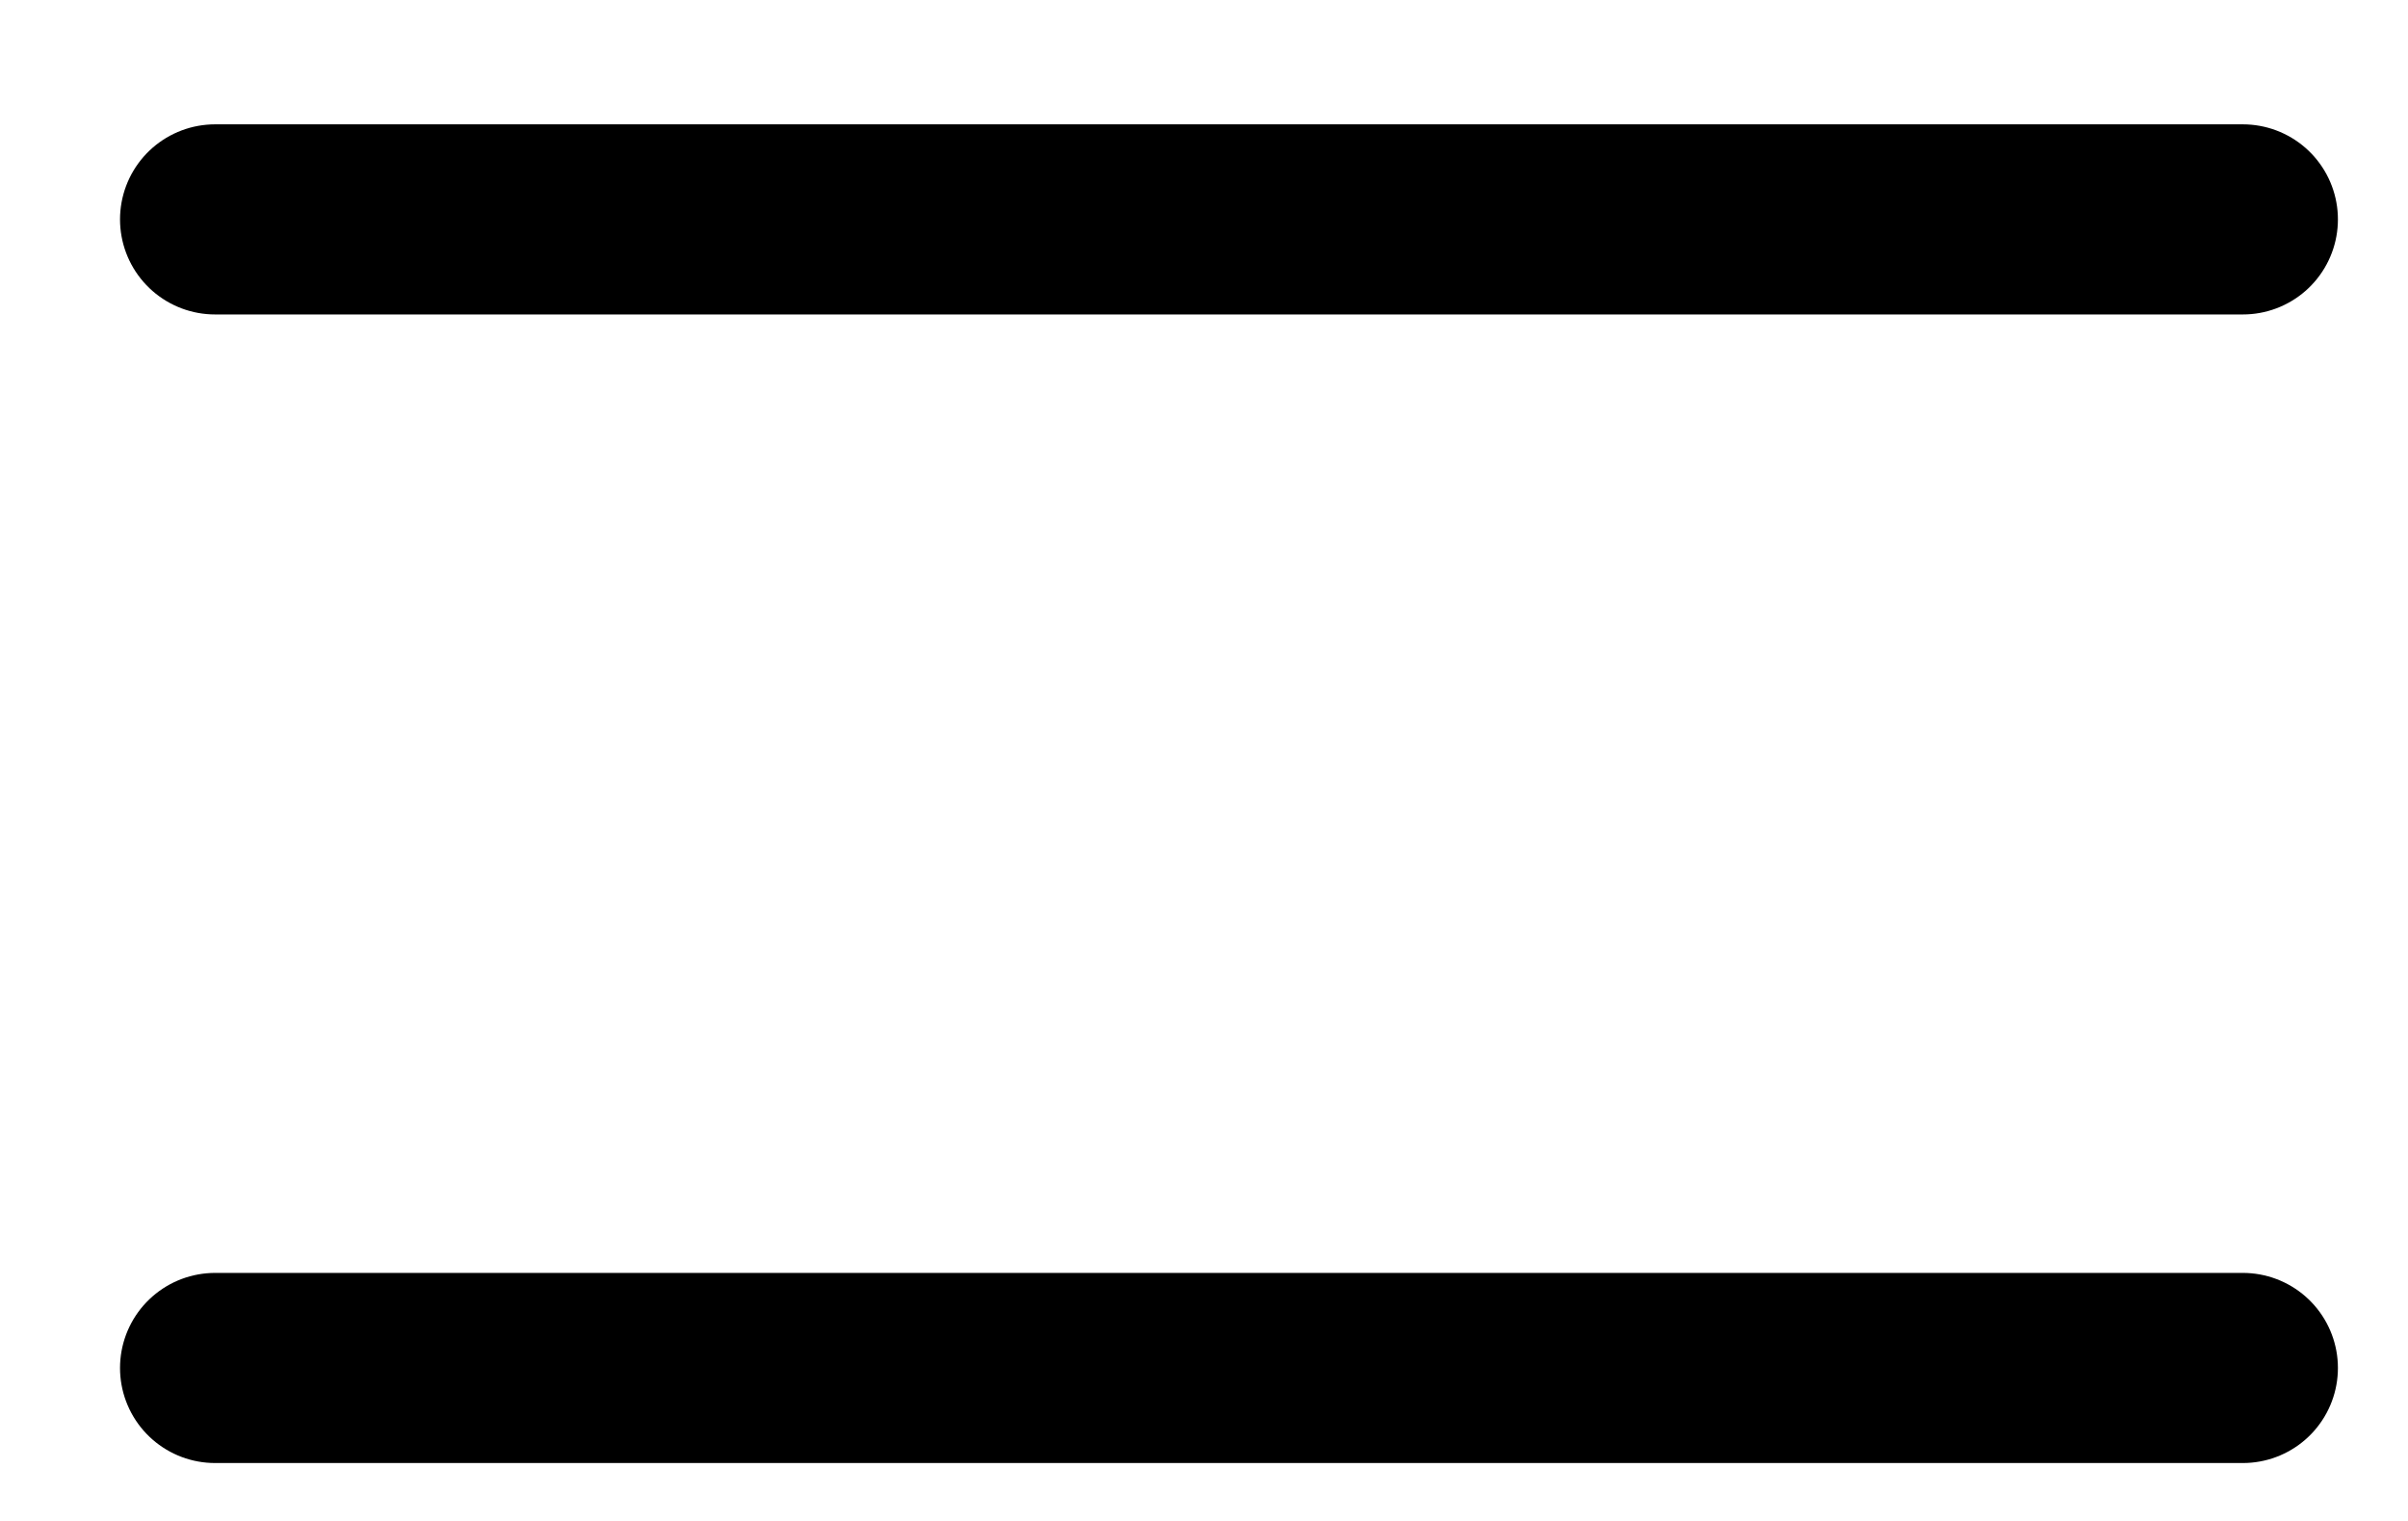 <svg width="19" height="12" viewBox="0 0 19 12" fill="none" xmlns="http://www.w3.org/2000/svg">
<path d="M17.697 10.793H1.697M17.697 1.731H1.697" stroke="black" stroke-width="1.5" stroke-linecap="round"/>
</svg>
